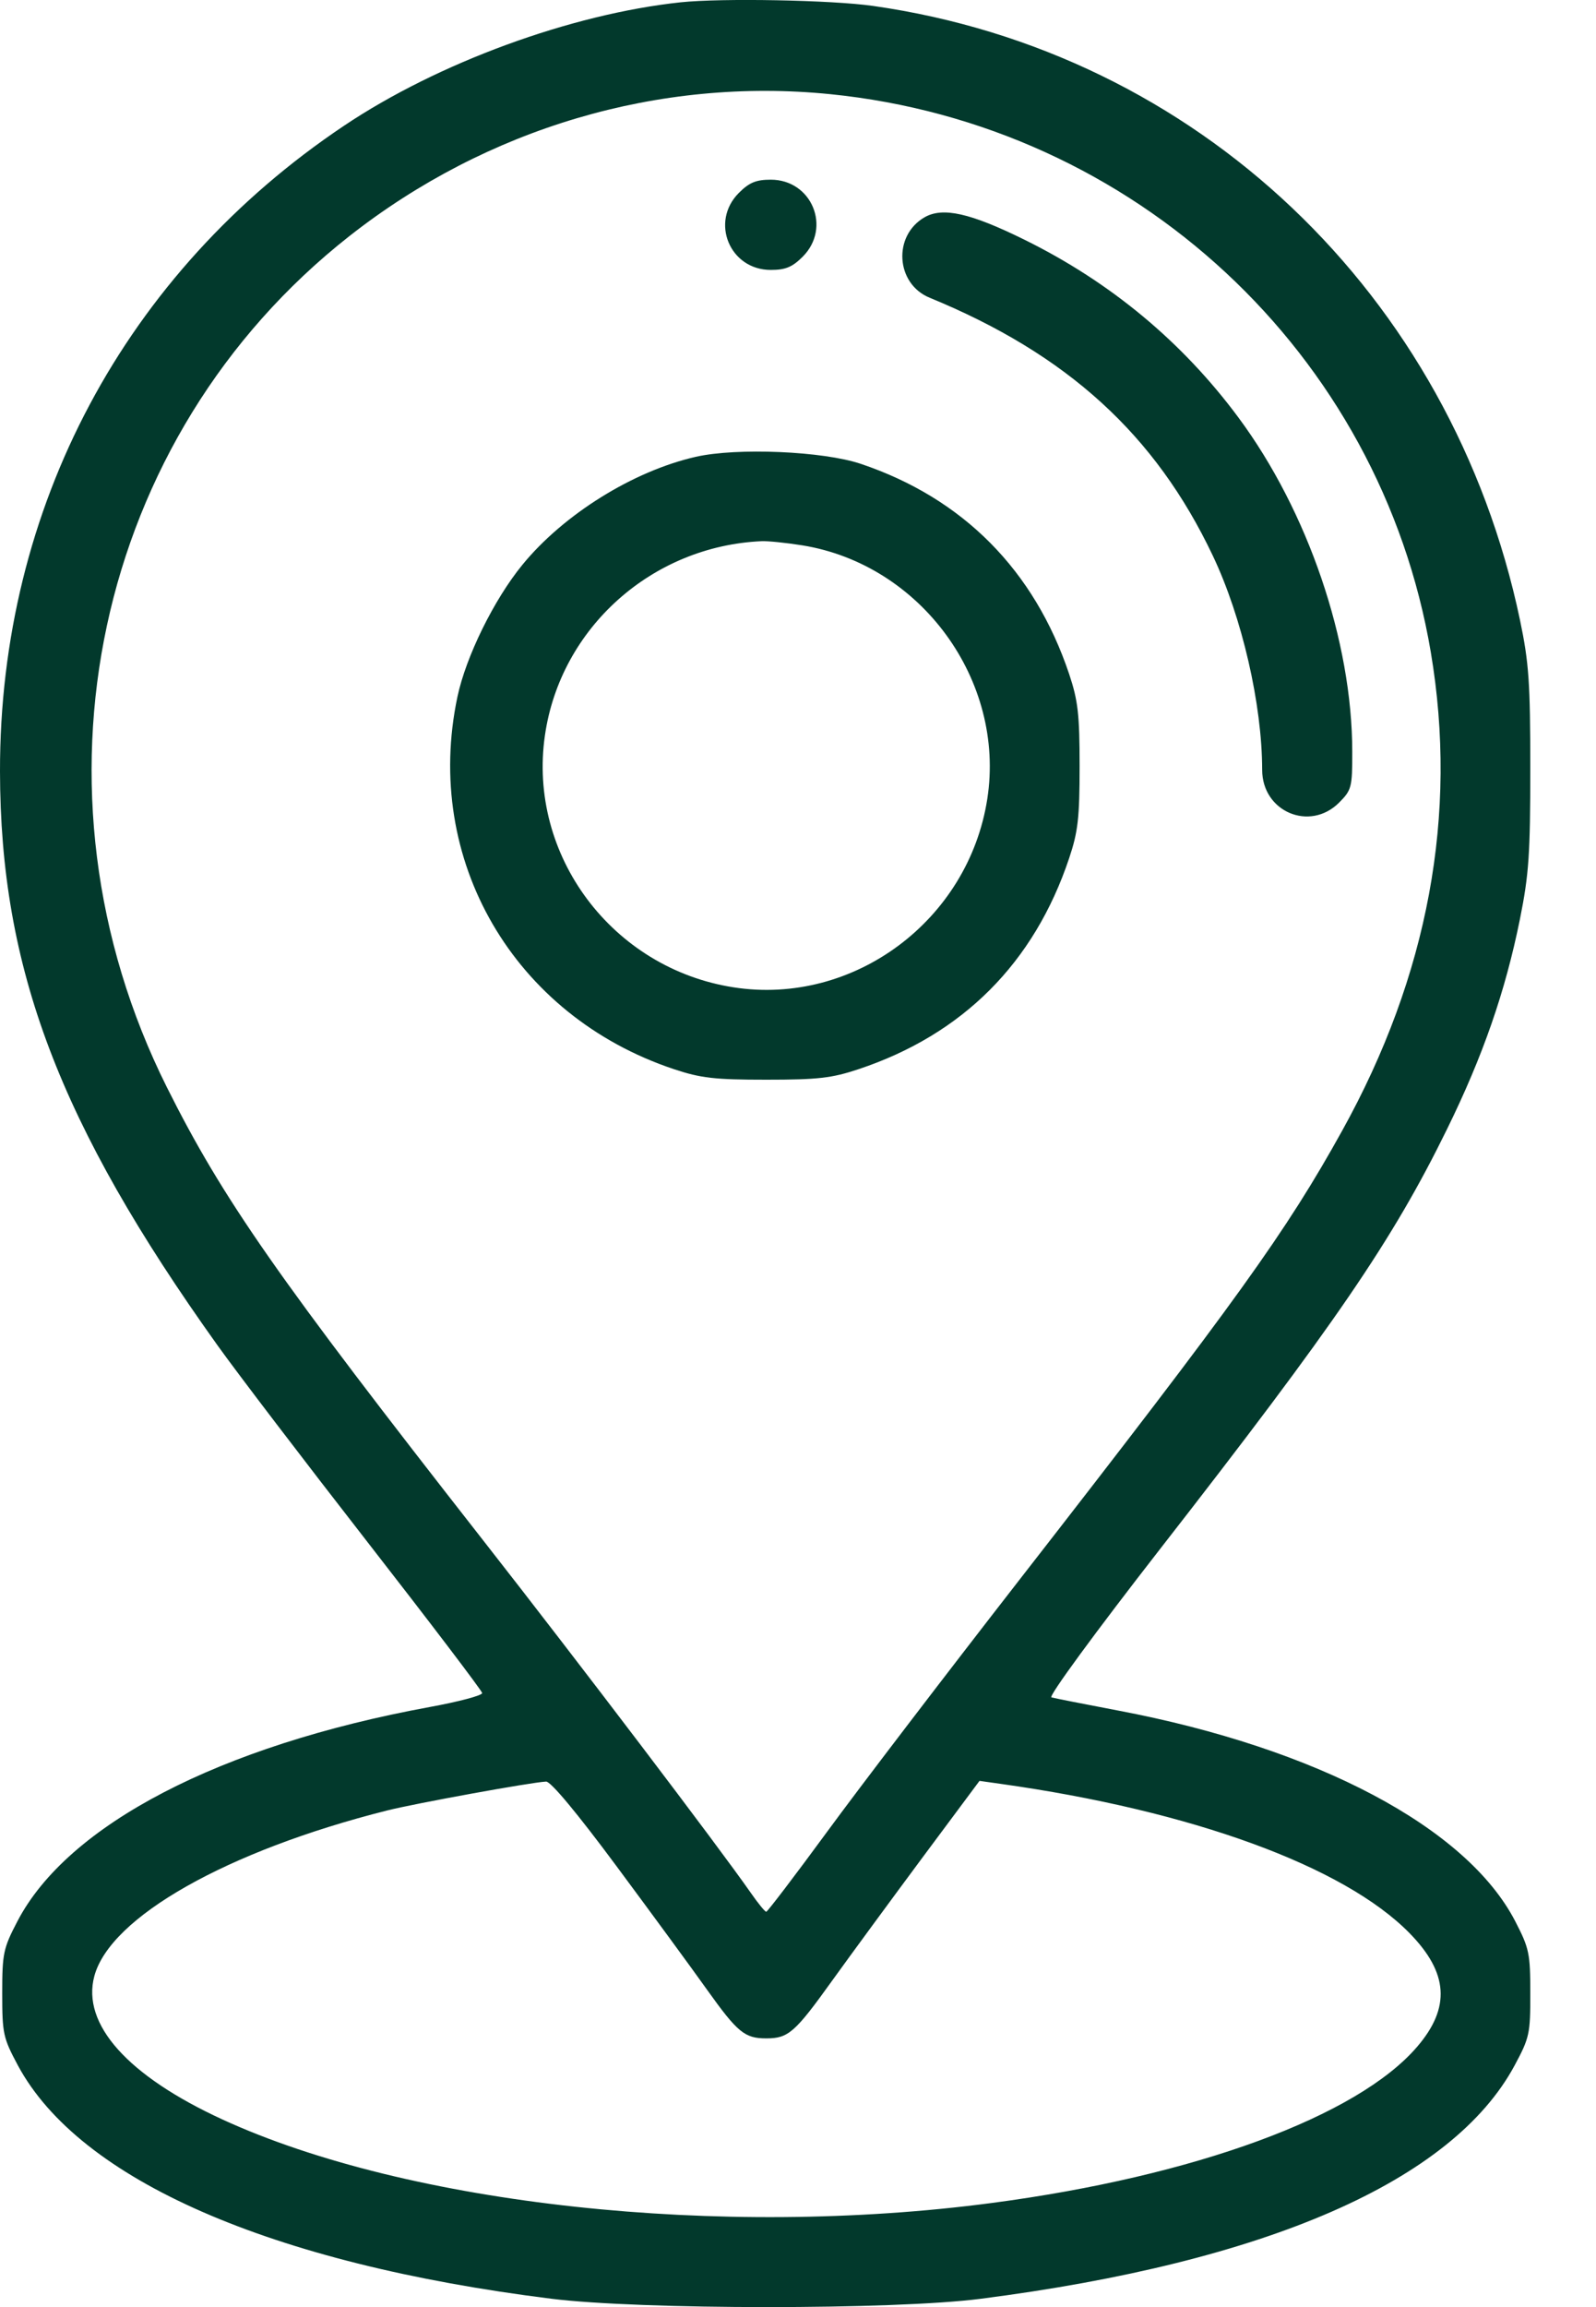 <?xml version="1.0" encoding="UTF-8"?>
<svg xmlns="http://www.w3.org/2000/svg" width="18" height="26" viewBox="0 0 18 26" fill="none">
  <path fill-rule="evenodd" clip-rule="evenodd" d="M7.676 0.026C6.439 0.158 4.938 0.708 3.88 1.417C1.407 3.073 -0.004 5.719 7.50404e-06 8.692C0.003 10.912 0.667 12.664 2.452 15.16C2.675 15.472 3.437 16.47 4.145 17.379C4.853 18.288 5.435 19.053 5.438 19.08C5.441 19.107 5.173 19.178 4.844 19.238C2.479 19.672 0.763 20.564 0.196 21.653C0.037 21.957 0.025 22.015 0.025 22.463C0.025 22.919 0.035 22.965 0.202 23.277C0.897 24.568 3.053 25.511 6.217 25.906C7.216 26.031 10.089 26.032 11.057 25.907C14.288 25.493 16.381 24.579 17.082 23.277C17.25 22.965 17.26 22.919 17.259 22.463C17.259 22.014 17.247 21.957 17.088 21.65C16.541 20.596 14.853 19.702 12.608 19.277C12.23 19.205 11.893 19.139 11.858 19.129C11.822 19.119 12.353 18.395 13.078 17.464C15.062 14.918 15.704 13.981 16.319 12.727C16.726 11.899 16.977 11.174 17.142 10.359C17.243 9.857 17.259 9.626 17.259 8.66C17.259 7.691 17.243 7.467 17.143 6.989C16.371 3.313 13.496 0.586 9.848 0.067C9.379 0 8.139 -0.023 7.676 0.026ZM9.361 1.061C12.794 1.405 15.568 3.98 16.137 7.351C16.445 9.176 16.108 10.994 15.137 12.743C14.503 13.886 13.954 14.649 11.492 17.811C10.665 18.874 9.691 20.148 9.328 20.644C8.965 21.139 8.656 21.544 8.642 21.545C8.628 21.546 8.549 21.449 8.467 21.331C8.102 20.808 6.54 18.752 5.445 17.354C3.129 14.396 2.513 13.514 1.882 12.253C0.21 8.908 1.065 4.921 3.939 2.662C5.493 1.441 7.434 0.868 9.361 1.061ZM8.333 2.174C8.006 2.501 8.23 3.042 8.693 3.042C8.859 3.042 8.936 3.01 9.053 2.893C9.38 2.566 9.156 2.025 8.693 2.025C8.527 2.025 8.45 2.057 8.333 2.174ZM10.427 2.449C10.068 2.656 10.102 3.198 10.484 3.355C12.036 3.992 13.03 4.897 13.678 6.262C14.008 6.956 14.234 7.937 14.235 8.676C14.235 9.148 14.772 9.376 15.103 9.045C15.243 8.904 15.252 8.873 15.251 8.473C15.251 7.228 14.752 5.763 13.967 4.705C13.334 3.852 12.523 3.179 11.553 2.701C10.942 2.4 10.632 2.331 10.427 2.449ZM7.848 5.148C7.139 5.309 6.355 5.798 5.891 6.366C5.571 6.757 5.255 7.399 5.159 7.853C4.77 9.689 5.792 11.446 7.6 12.049C7.903 12.15 8.059 12.168 8.642 12.168C9.226 12.168 9.382 12.15 9.684 12.049C10.858 11.658 11.663 10.852 12.058 9.672C12.158 9.374 12.176 9.217 12.176 8.634C12.176 8.052 12.158 7.895 12.058 7.596C11.666 6.427 10.862 5.616 9.71 5.228C9.284 5.084 8.311 5.043 7.848 5.148ZM9.049 6.146C10.387 6.362 11.342 7.669 11.135 9.003C10.922 10.375 9.626 11.337 8.274 11.127C6.905 10.915 5.949 9.638 6.146 8.286C6.321 7.076 7.354 6.153 8.591 6.099C8.661 6.096 8.867 6.117 9.049 6.146ZM6.95 21.027C7.339 21.551 7.801 22.18 7.975 22.425C8.319 22.906 8.399 22.972 8.642 22.972C8.891 22.972 8.965 22.907 9.384 22.323C9.6 22.023 10.063 21.393 10.412 20.923L11.047 20.07L11.281 20.103C13.439 20.405 15.159 21.032 15.898 21.787C16.335 22.233 16.362 22.624 15.984 23.065C15.311 23.851 13.476 24.525 11.185 24.827C8.127 25.231 4.606 24.849 2.509 23.886C1.439 23.394 0.918 22.812 1.064 22.27C1.243 21.604 2.562 20.858 4.364 20.404C4.682 20.324 5.994 20.085 6.159 20.078C6.211 20.075 6.51 20.434 6.95 21.027Z" fill="#02392C"></path>
</svg>
